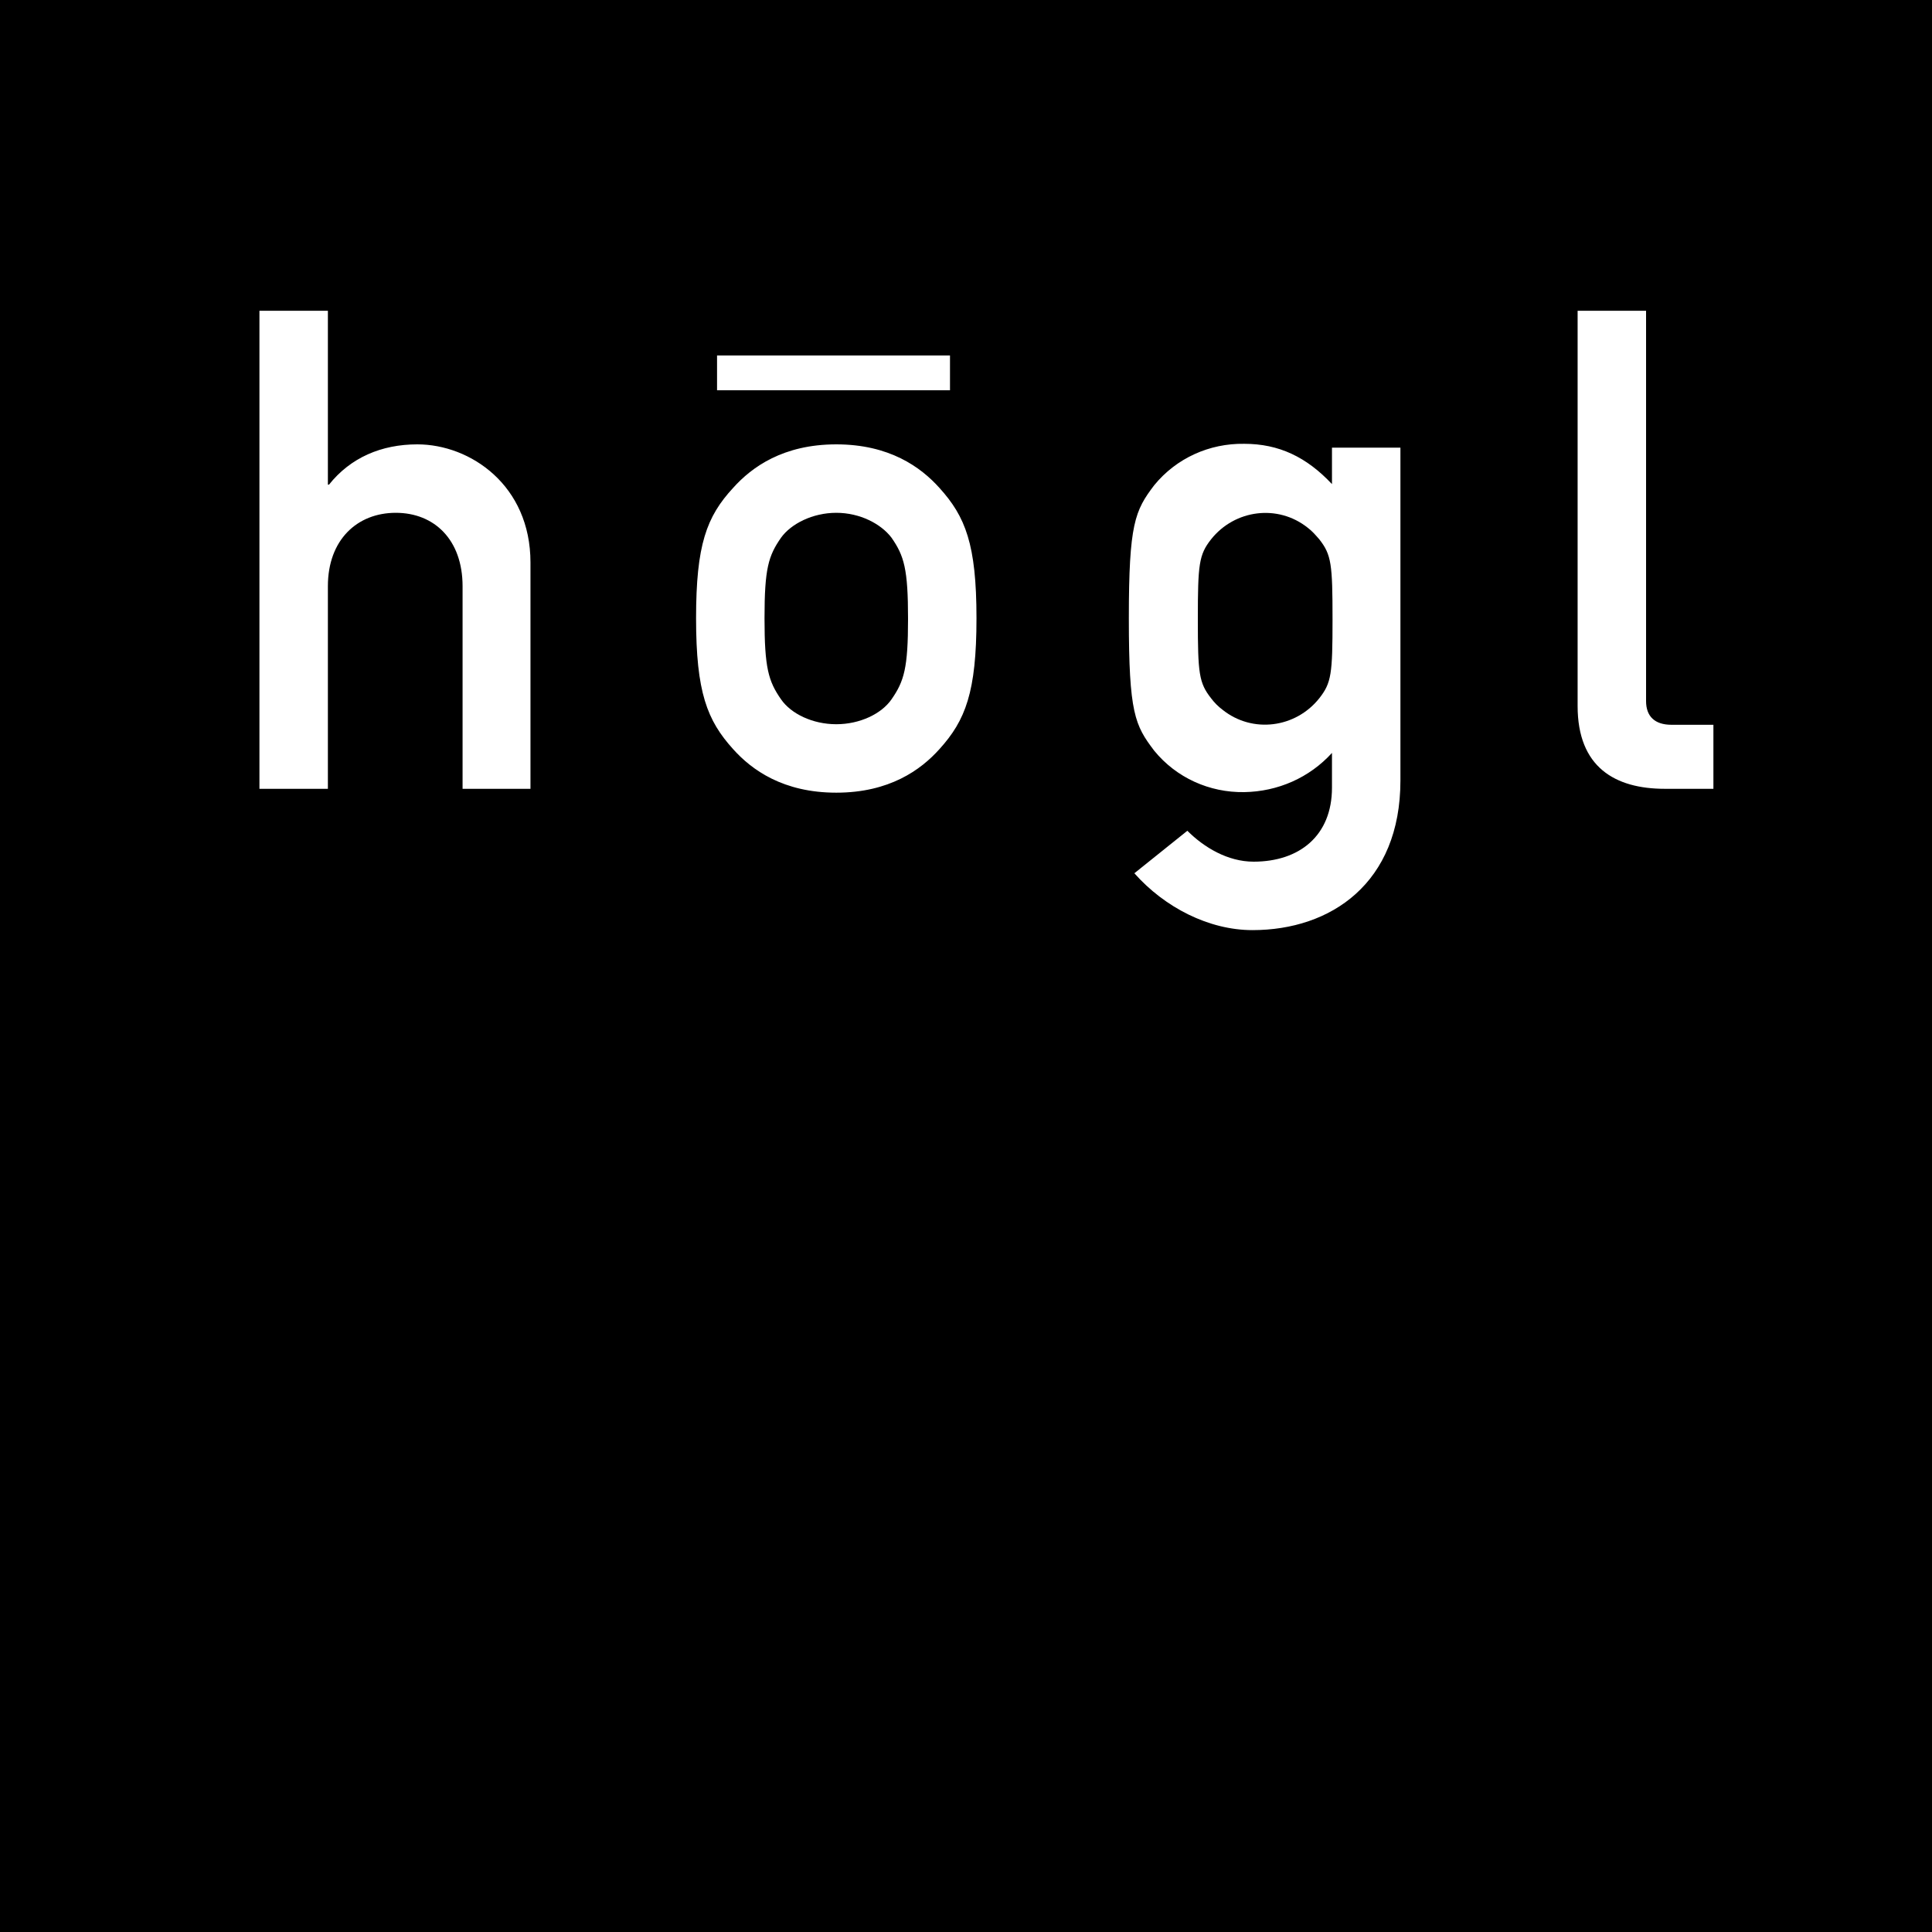 <?xml version="1.0" encoding="utf-8"?><svg xmlns="http://www.w3.org/2000/svg" viewBox="0 0 350 350" style="enable-background:new 0 0 350 350" xml:space="preserve"><path d="M0 0v350h350V0H0zm129.9 64.4h42.2v6.3h-42.2v-6.3zm-33.7 78.5H83.8v-36.7c0-8.4-5.1-13.3-12.1-13.3s-12.3 4.9-12.3 13.3v36.7H47V56.3h12.4v31.5h.2c3.9-4.9 9.5-7.3 16-7.3 9.6 0 20.5 7.4 20.5 21.4v41zm74-7.2c-3.4 3.8-9.1 7.9-18.7 7.9s-15.3-4.1-18.7-7.9c-4.7-5.2-6.7-10.3-6.7-23.7 0-13.3 1.9-18.4 6.7-23.6 3.4-3.8 9.1-7.9 18.7-7.9s15.3 4.1 18.7 7.9c4.7 5.2 6.7 10.2 6.7 23.6 0 13.4-2 18.5-6.7 23.7zm83.5 5.7c0 18.6-12.6 27.1-26.8 27.1-7.9 0-15.9-4.1-21.4-10.3l9.6-7.7c3 3 7.3 5.6 12 5.6 8.3 0 14.2-4.7 14.2-13.4v-6.3c-4.1 4.5-9.8 7-15.9 7.1-6.3.1-12.3-2.6-16.3-7.5-3.5-4.6-4.6-6.8-4.6-24 0-17.1 1.1-19.5 4.6-24.1 4-4.9 10-7.6 16.3-7.5 6.3 0 11.3 2.4 15.9 7.3v-6.6h12.4v60.3zm56.8 1.5h-8.9c-9 0-15.8-3.9-15.8-15V56.3h12.4V127c0 2.8 1.6 4.3 4.6 4.3h7.6v11.6z"/><path d="M164.5 112.1c0 8.9-.7 11.3-3 14.6-1.8 2.6-5.7 4.5-10 4.5s-8.2-1.9-10-4.5c-2.3-3.3-3-5.7-3-14.7s.7-11.3 3-14.6c1.8-2.5 5.7-4.5 10-4.5s8.1 2 10 4.5c2.3 3.3 3 5.7 3 14.7z" style="fill-rule:evenodd;clip-rule:evenodd"/><path d="M236.9 95.6c-5.4-4.3-13.2-3.3-17.5 2.1-2.2 2.8-2.4 4.5-2.4 14.5 0 9.8.2 11.5 2.4 14.3.6.8 1.3 1.5 2.1 2.1 5.4 4.3 13.2 3.3 17.5-2.1 2.2-2.8 2.4-4.4 2.4-14.3 0-10-.2-11.7-2.4-14.5-.7-.8-1.3-1.5-2.1-2.1z"/></svg>